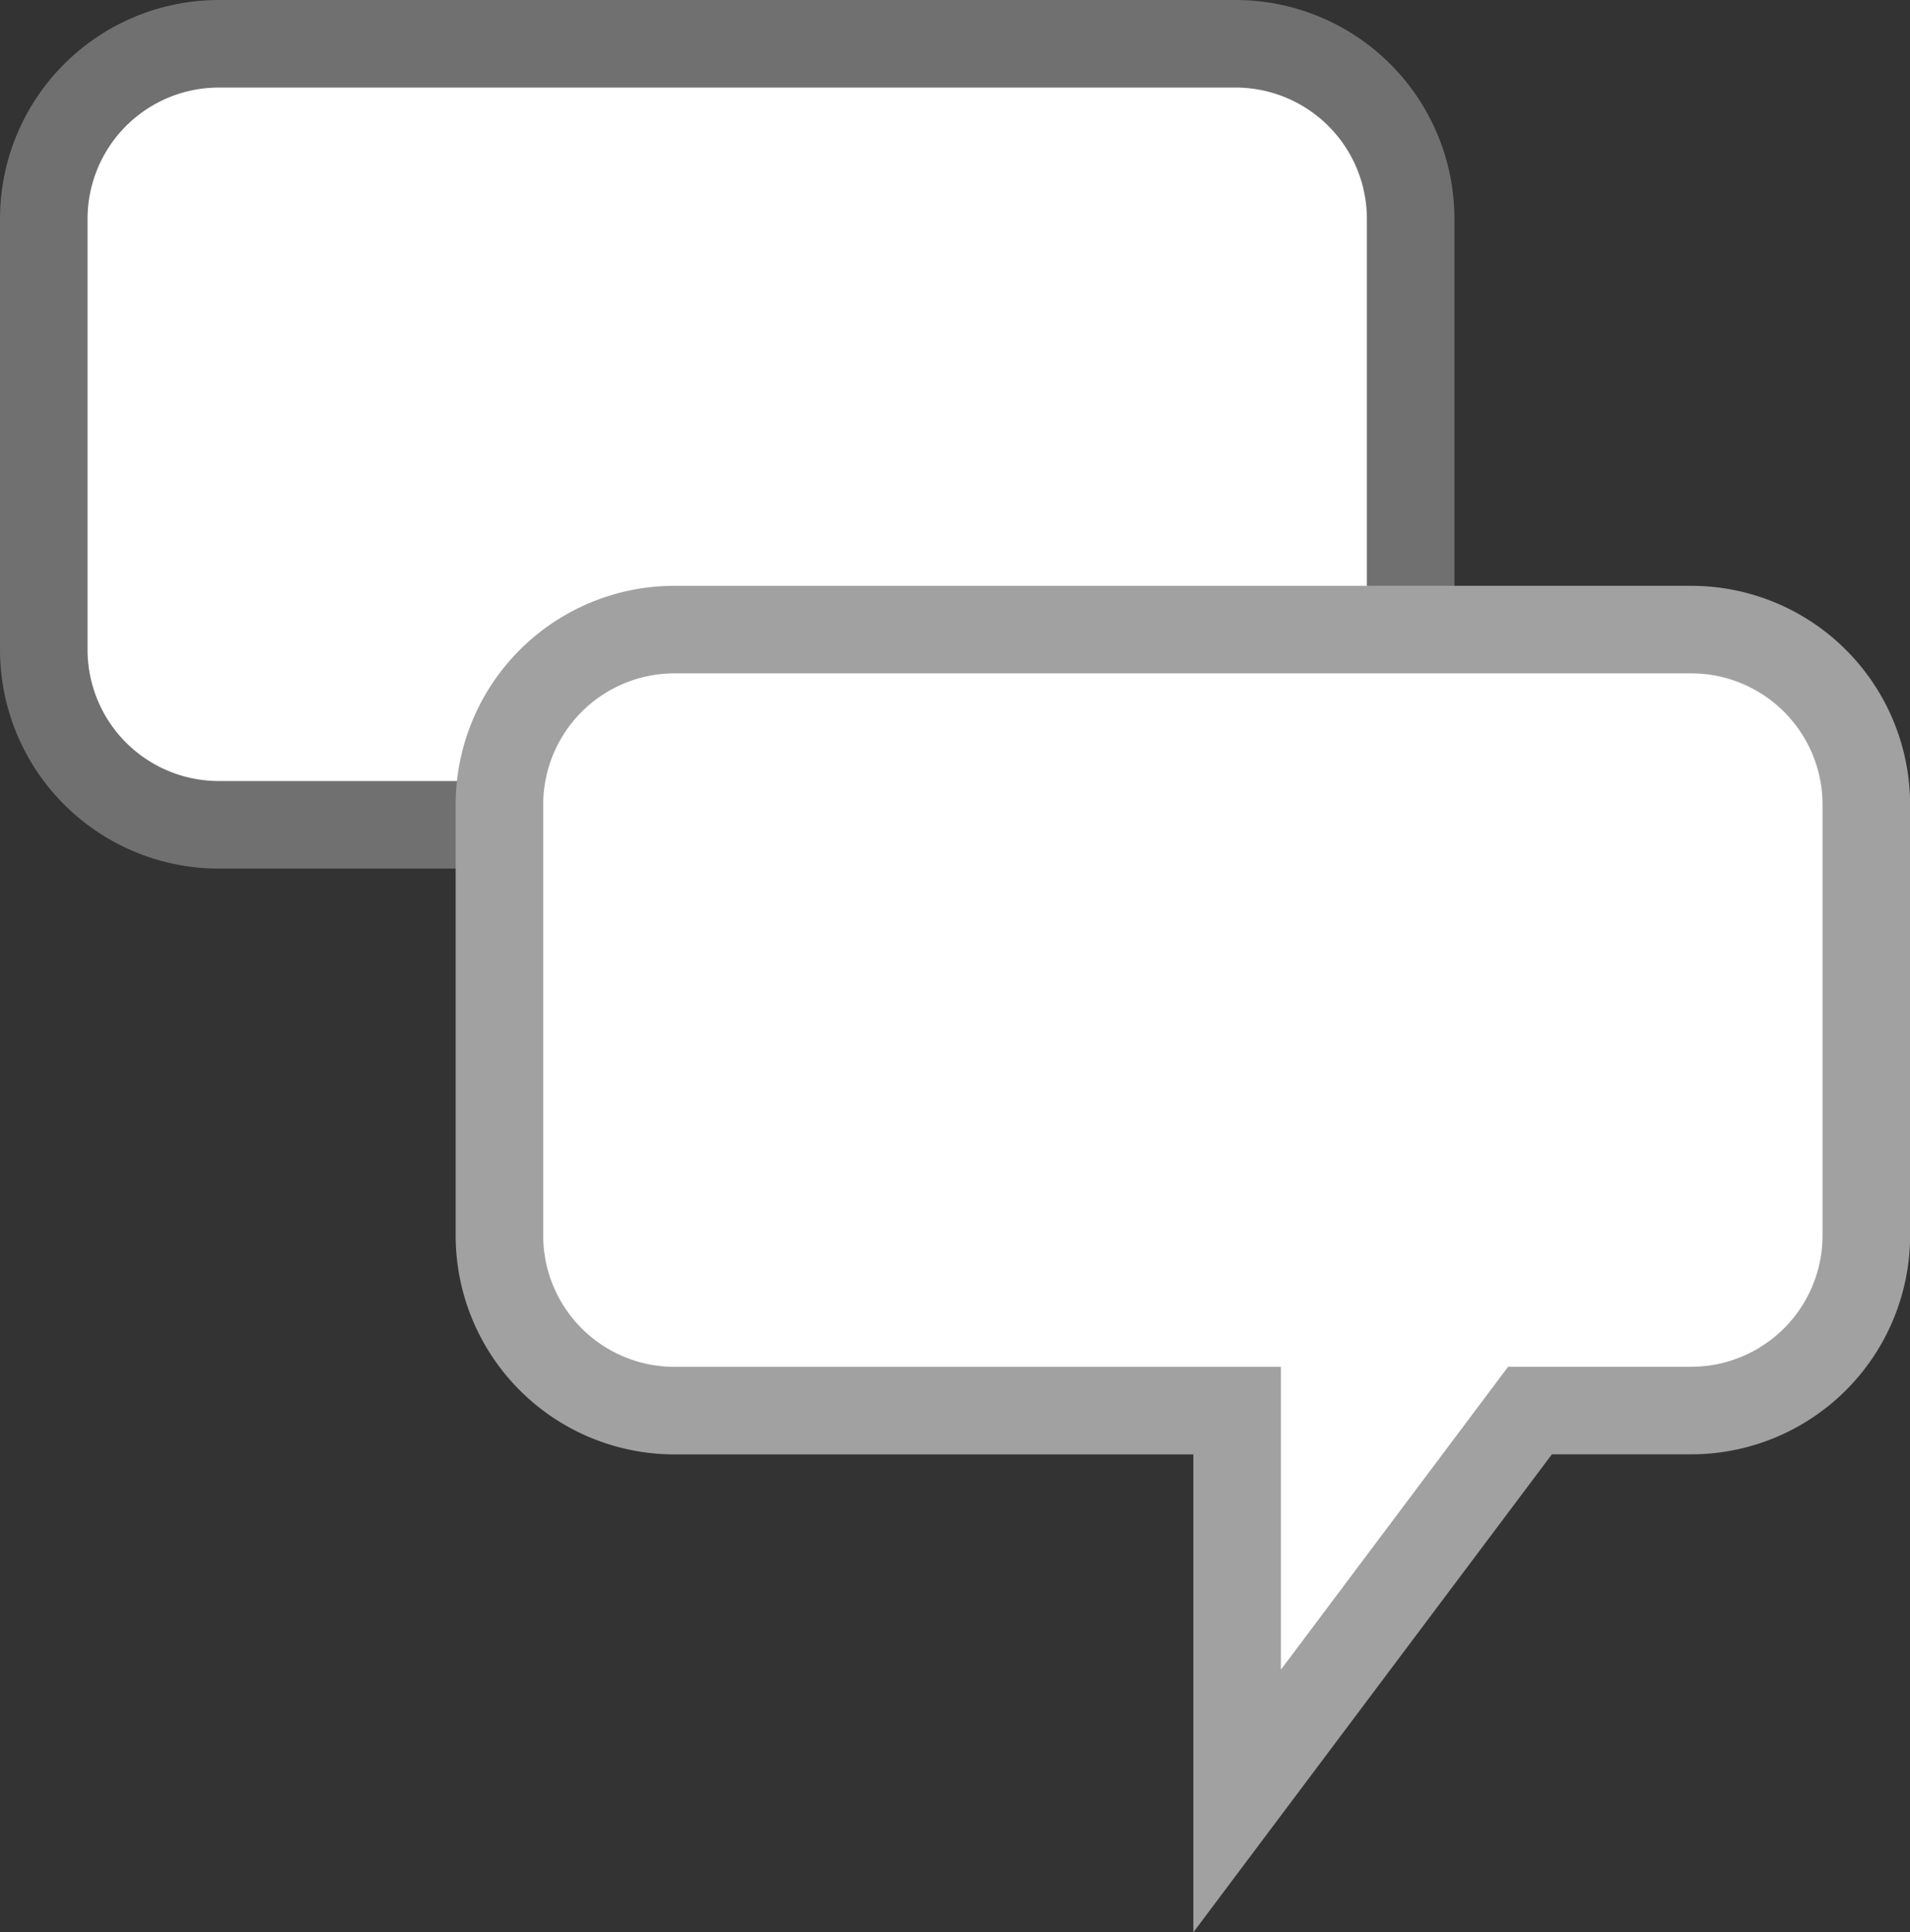 <svg xmlns="http://www.w3.org/2000/svg" width="21.814" height="22.071" viewBox="0 0 21.814 22.071">
  <rect x="0" y="0" width="21.814" height="22.071" fill="#333333" stroke="none"/>
  <g id="Group_286" data-name="Group 286" transform="translate(0.5 0.5)">
    <path id="Union_2" data-name="Union 2" d="M8.425,8.921H2a2,2,0,0,1-2-2V2A2,2,0,0,1,2,0H13.611a2,2,0,0,1,2,2v4.92a2,2,0,0,1-2,2H11.77L8.425,13.38Z" fill="#fff" stroke="#707070" stroke-width="1"/>
    <path id="Union_1" data-name="Union 1" d="M8.425,8.921H2a2,2,0,0,1-2-2V2A2,2,0,0,1,2,0H13.611a2,2,0,0,1,2,2v4.92a2,2,0,0,1-2,2H11.77L8.425,13.38Z" transform="translate(5.204 6.691)" fill="#fff" stroke="#a1a1a1" stroke-width="1"/>
  </g>
</svg>

